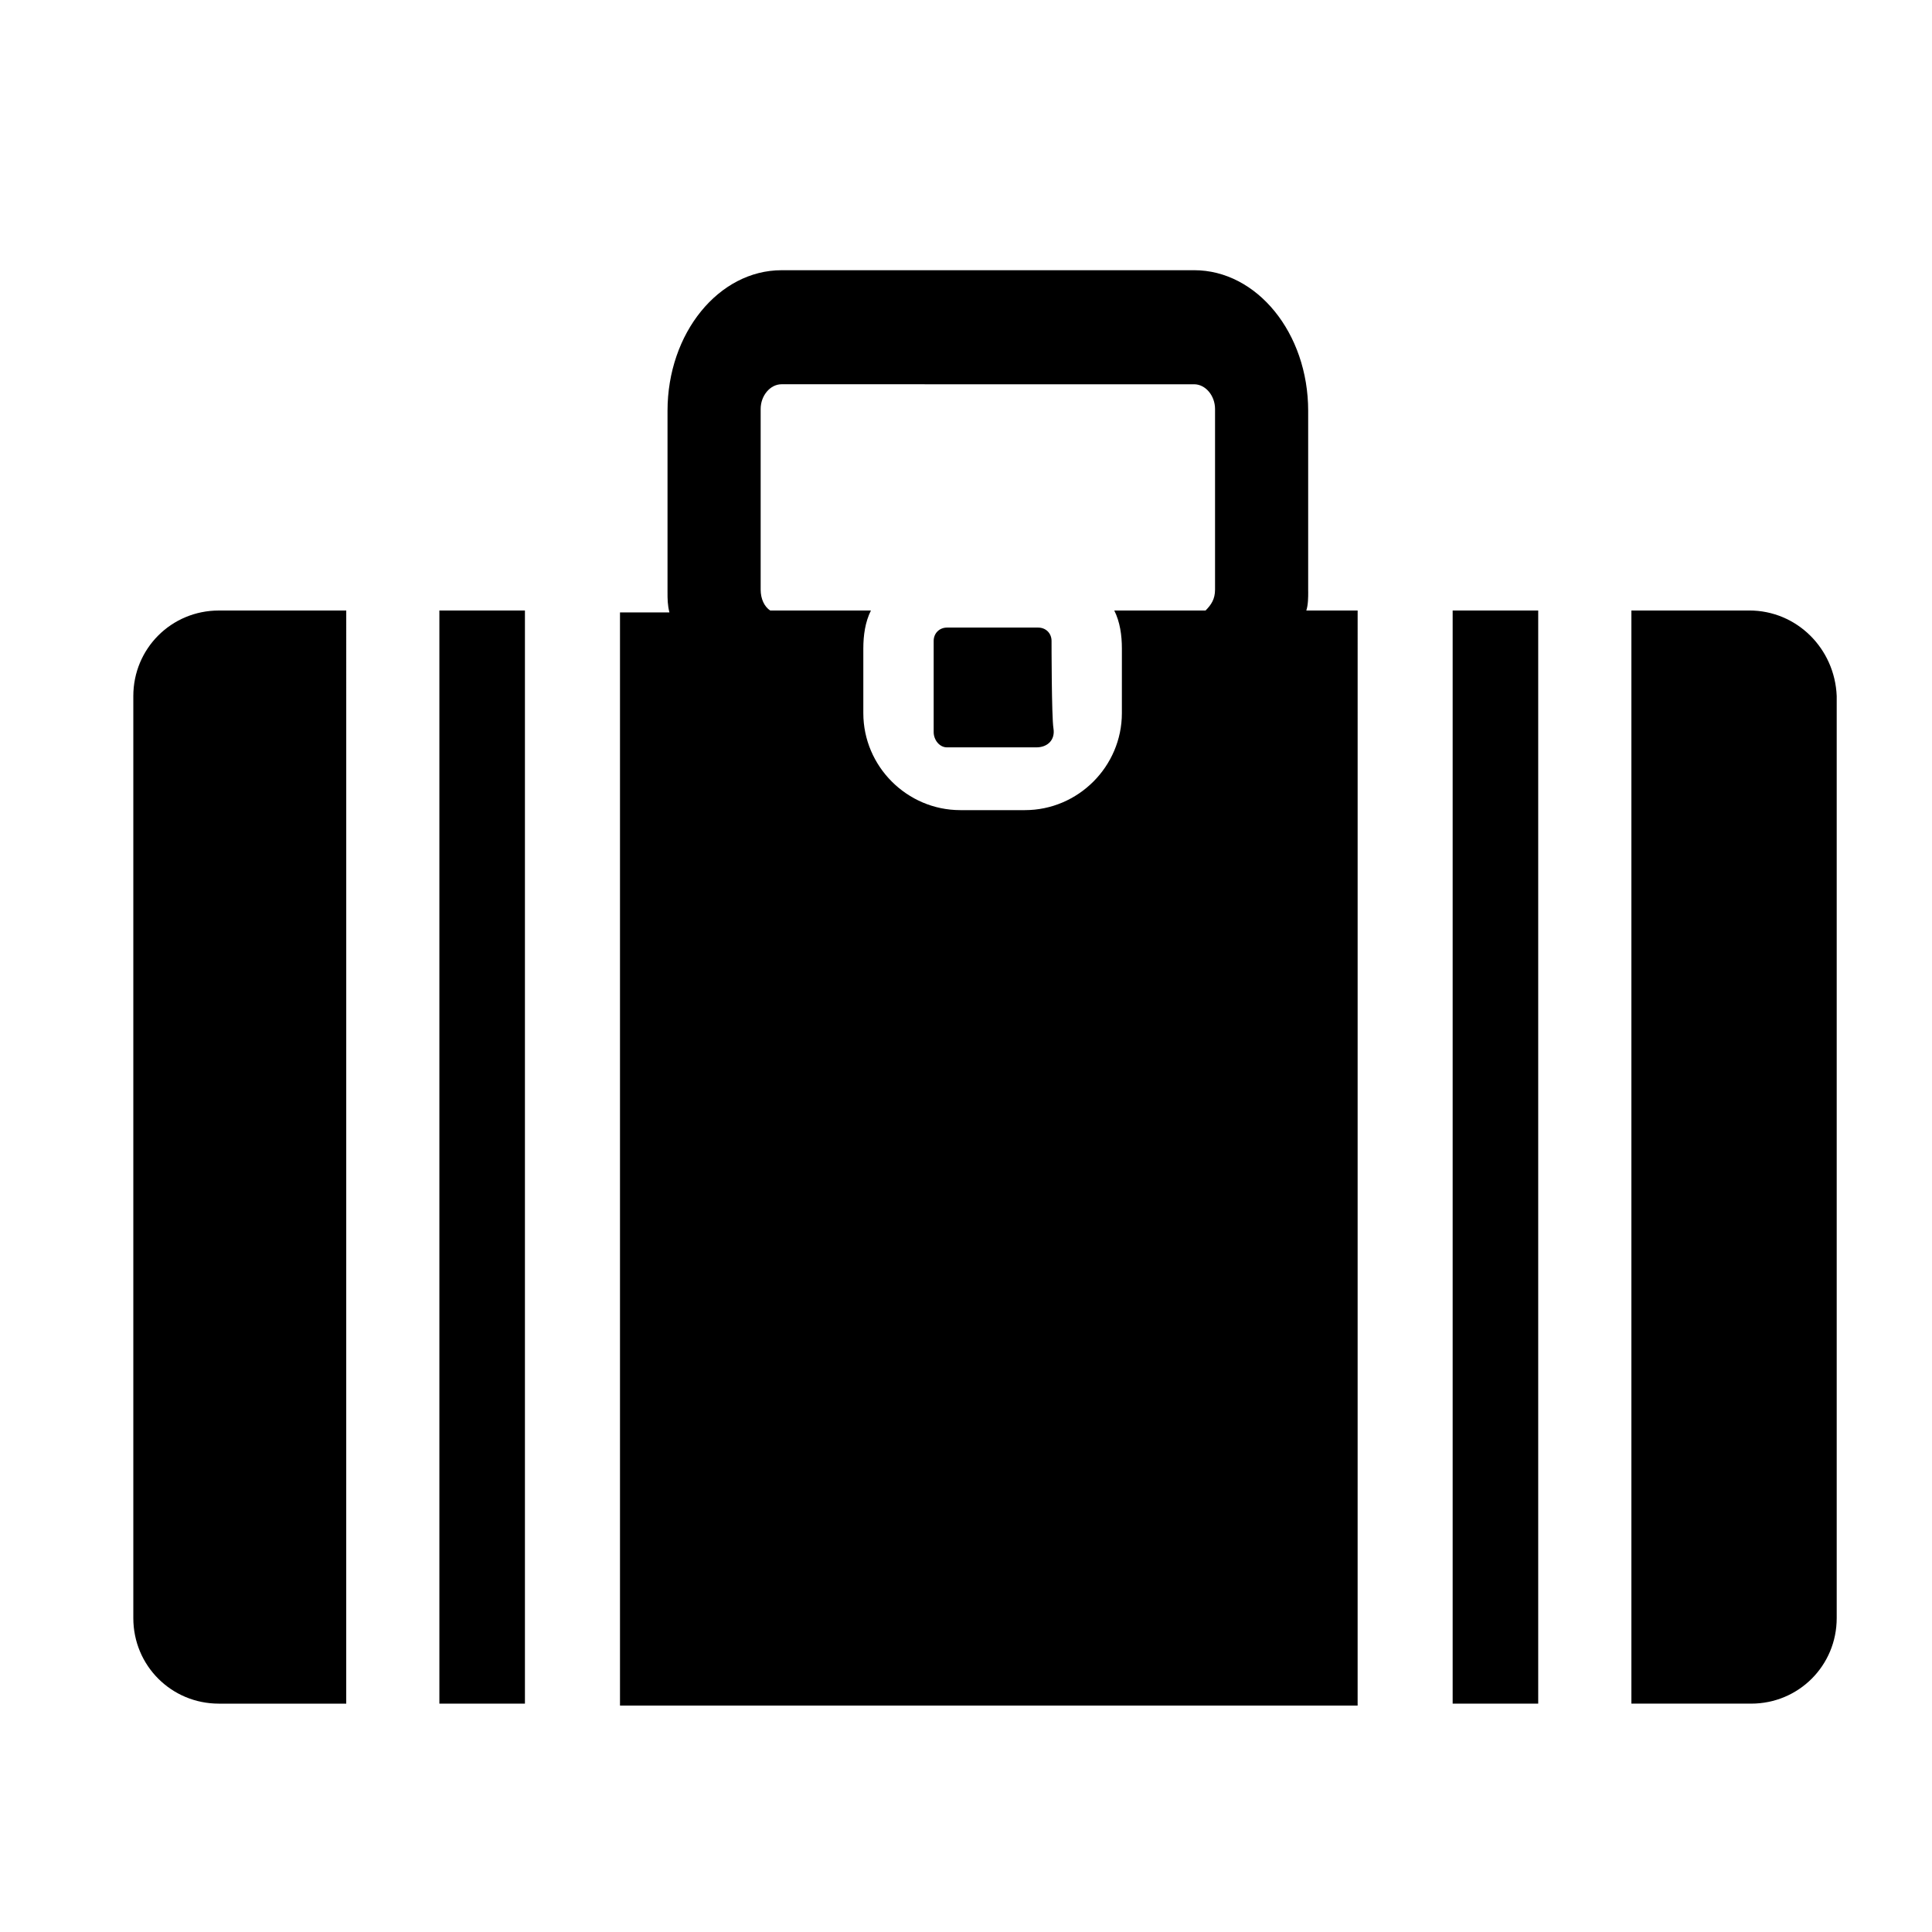 <?xml version="1.0" encoding="UTF-8"?>
<!-- Uploaded to: SVG Repo, www.svgrepo.com, Generator: SVG Repo Mixer Tools -->
<svg fill="#000000" width="800px" height="800px" version="1.1" viewBox="144 144 512 512" xmlns="http://www.w3.org/2000/svg">
 <g>
  <path d="m260.44 305.79h22.672v289.69h-22.672z"/>
  <path d="m179.33 328.46v244.35c0 12.594 10.078 22.672 22.672 22.672h33.754l0.004-289.69h-33.754c-12.598 0-22.676 10.078-22.676 22.672z"/>
  <path d="m607.57 305.79h-31.234v289.69h31.738c12.594 0 22.672-10.078 22.672-22.672v-244.35c-0.504-12.594-10.578-22.672-23.176-22.672z"/>
  <path d="m528.97 305.79h22.672v289.69h-22.672z"/>
  <path d="m394.96 342.06h23.68c3.023 0 5.039-2.016 4.535-5.039-0.504-3.023-0.504-23.176-0.504-23.176 0-2.016-1.512-3.527-3.527-3.527h-24.184c-2.016 0-3.527 1.512-3.527 3.527v24.184c0 2.019 1.512 4.031 3.527 4.031z"/>
  <path d="m490.68 300.75v-47.863c0-20.656-13.602-37.281-30.23-37.281l-109.32 0.004c-16.625 0-30.23 16.625-30.23 37.281v47.863c0 2.016 0 3.527 0.504 5.543h-13.098v289.69h195.48l0.004-290.2h-13.602c0.5-1.512 0.5-3.527 0.5-5.039zm-49.371 32.246c0 14.105-11.586 25.695-25.695 25.695h-17.129c-14.105 0-25.695-11.586-25.695-25.695v-17.129c0-3.527 0.504-7.055 2.016-10.078h-26.703c-1.512-1.008-2.519-3.023-2.519-5.543v-47.863c0-3.527 2.519-6.551 5.543-6.551l109.33 0.004c3.023 0 5.543 3.023 5.543 6.551v47.863c0 2.519-1.008 4.031-2.519 5.543h-24.184c1.512 3.023 2.016 6.551 2.016 10.078z"/>
 </g>
</svg>